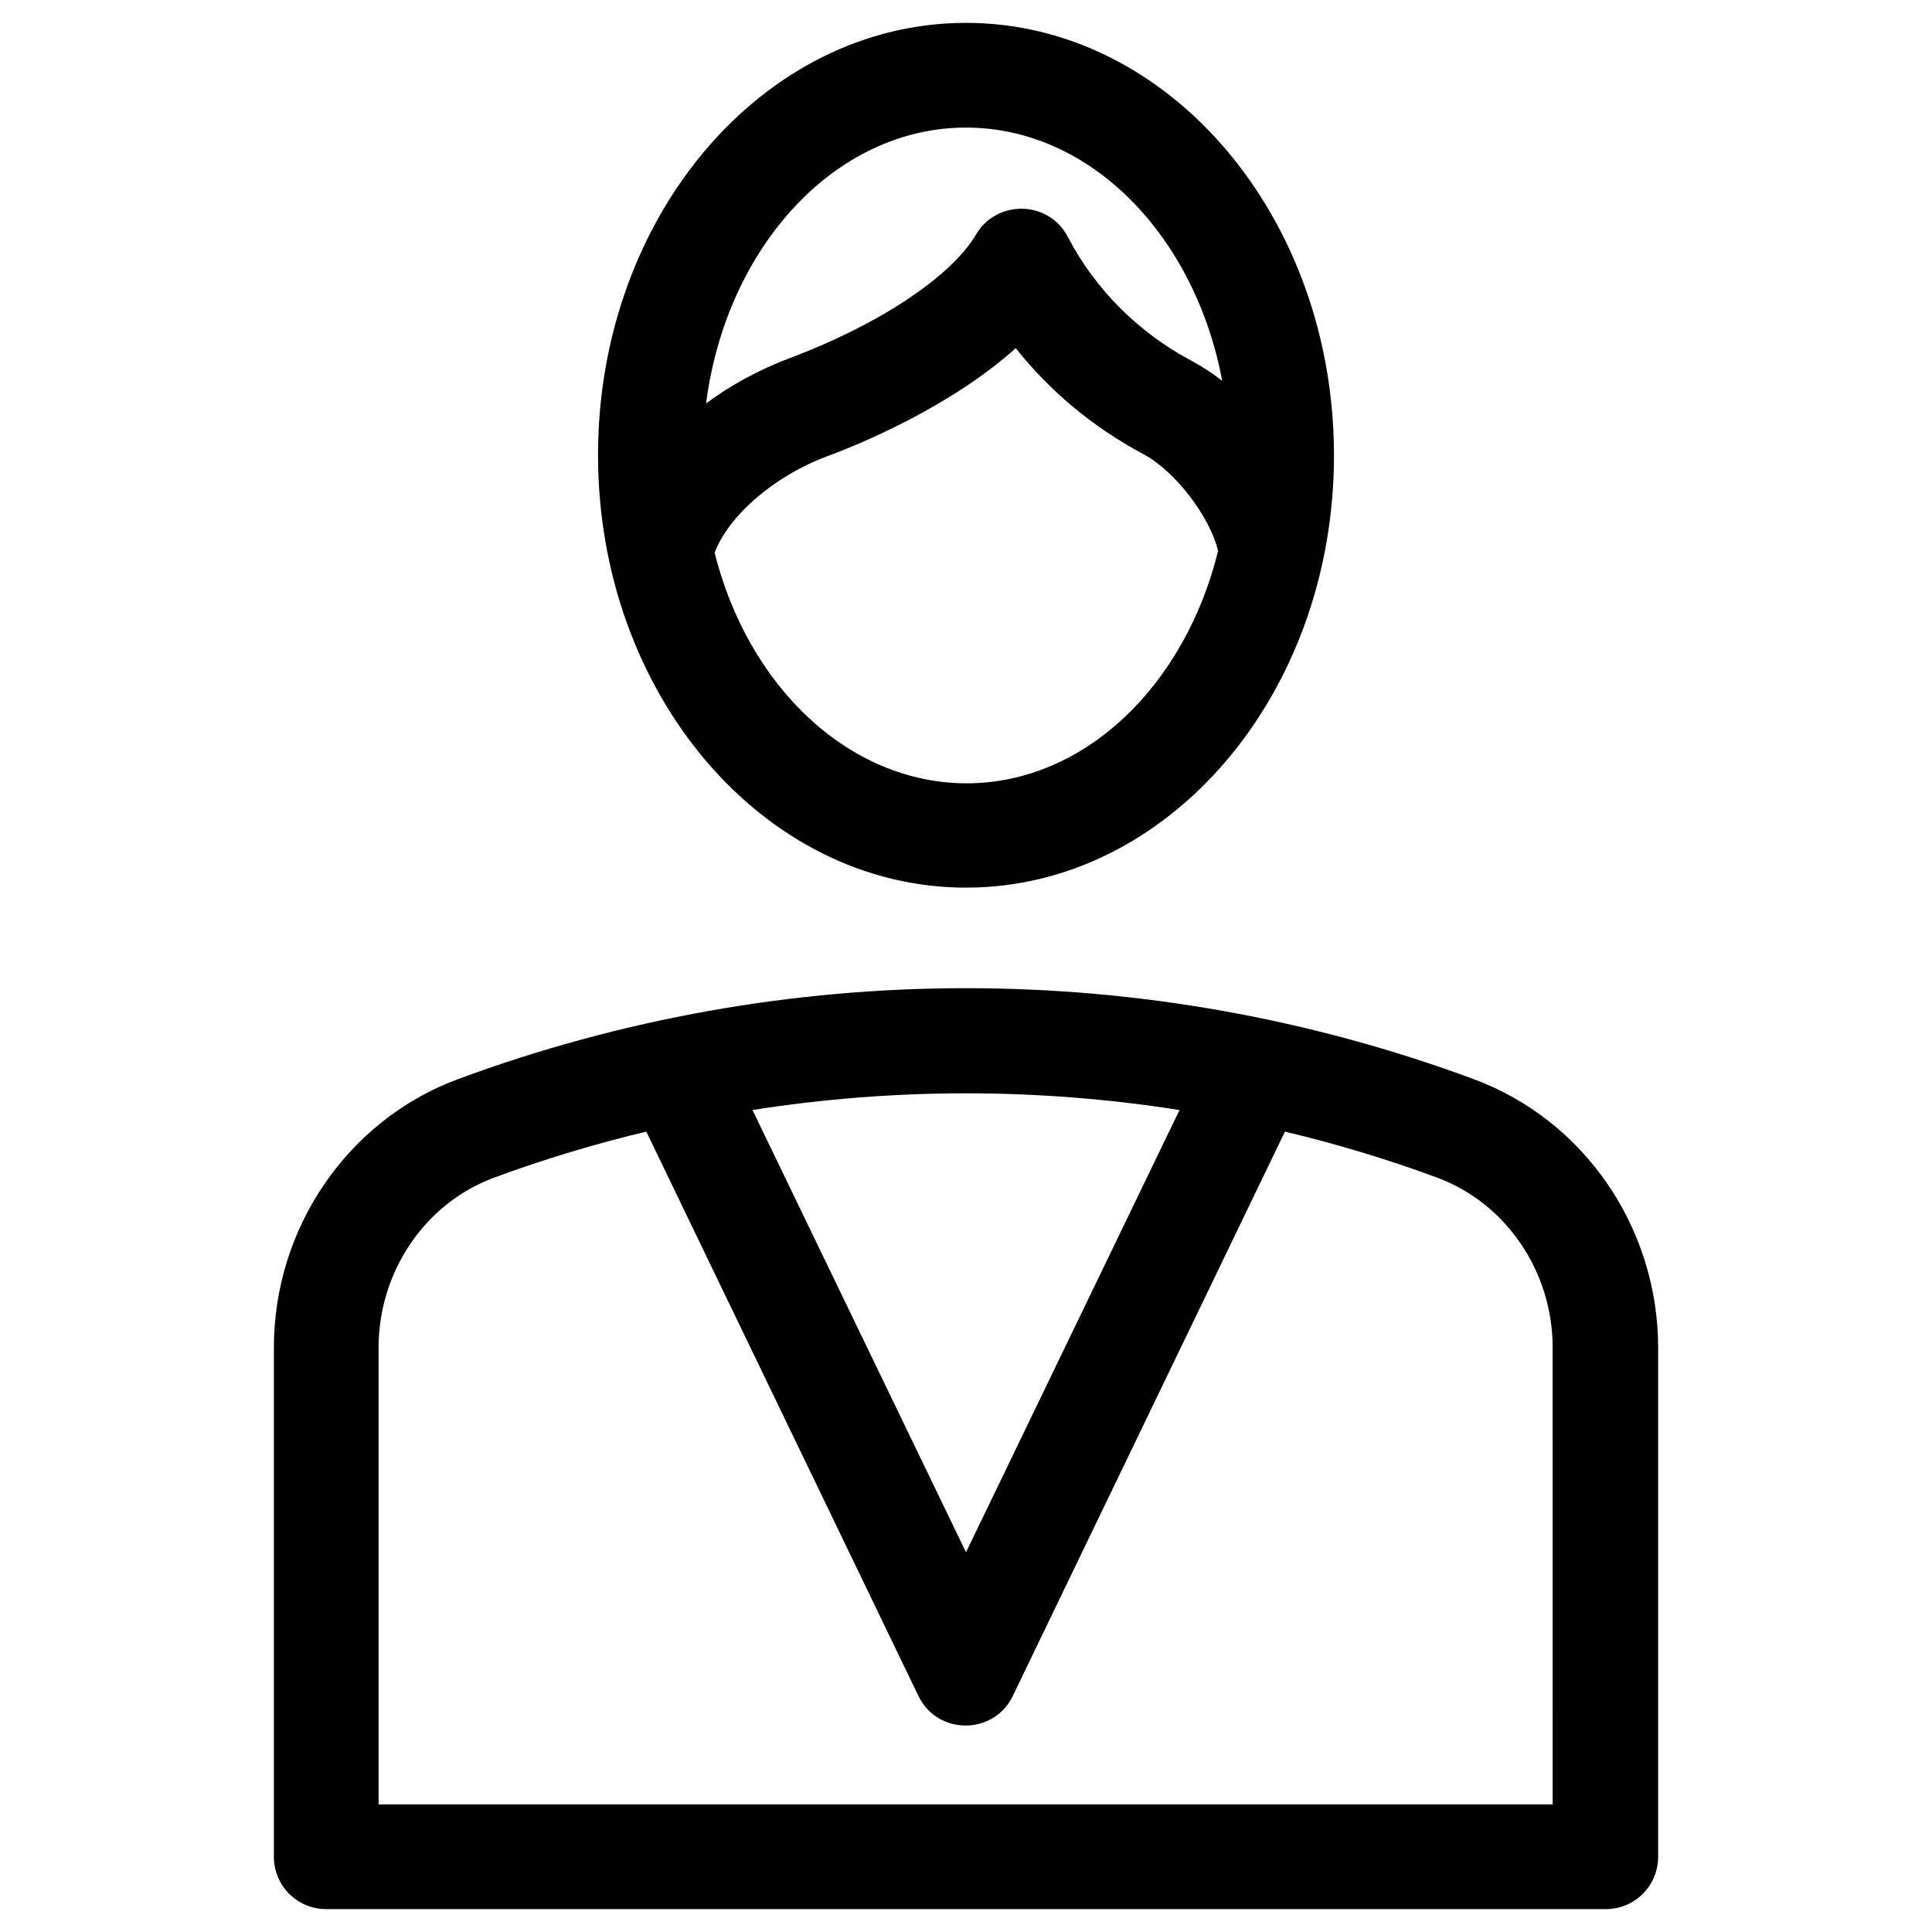<?xml version="1.0" encoding="UTF-8"?>
<!-- Uploaded to: SVG Repo, www.svgrepo.com, Generator: SVG Repo Mixer Tools -->
<svg fill="#000000" width="800px" height="800px" version="1.1" viewBox="144 144 512 512" xmlns="http://www.w3.org/2000/svg">
 <g>
  <path d="m400 379.23c53.824 0 97.516-51.363 97.516-114.54-0.004-63.172-43.691-114.63-97.516-114.63s-97.516 51.363-97.516 114.54c0 63.172 43.688 114.63 97.516 114.63zm0-201.42c33.062 0 60.715 28.734 67.895 67.109-2.559-1.969-5.215-3.738-7.969-5.215-14.27-7.578-25.684-18.992-32.965-32.965-5.019-9.645-18.793-9.938-24.305-0.59-6.594 11.219-25.977 24.008-49.398 32.766-8.07 3.051-15.547 7.086-22.141 12.004 5.316-41.328 34.145-73.109 68.883-73.109zm-66.617 112.67c3.738-9.938 15.941-20.367 29.617-25.484 8.562-3.148 32.766-13.086 50.184-28.734 9.055 11.414 20.469 20.961 33.75 28.043 8.66 4.625 17.711 16.727 19.875 25.684-8.758 35.621-35.324 61.598-66.715 61.598-31.289-0.098-57.855-25.781-66.711-61.105z"/>
  <path d="m534.61 430.01c-86.789-32.176-182.43-32.176-269.32 0-29.125 10.824-48.707 39.359-48.707 71.145v134.91c0 7.676 6.199 13.875 13.875 13.875h339.09c7.676 0 13.875-6.199 13.875-13.875v-134.91c0-31.781-19.582-60.316-48.809-71.141zm-78.031 8.168-56.578 117.19-56.582-117.2c37.492-5.902 75.672-5.902 113.16 0.004zm99.09 184.01h-311.34v-121.03c0-20.172 12.301-38.277 30.602-45.066 13.285-4.922 26.766-8.953 40.344-12.203l72.129 149.57c5.019 10.43 19.977 10.43 24.992 0l72.129-149.57c13.578 3.246 27.059 7.281 40.344 12.203 18.301 6.789 30.602 24.895 30.602 45.066l0.004 121.03z"/>
 </g>
</svg>